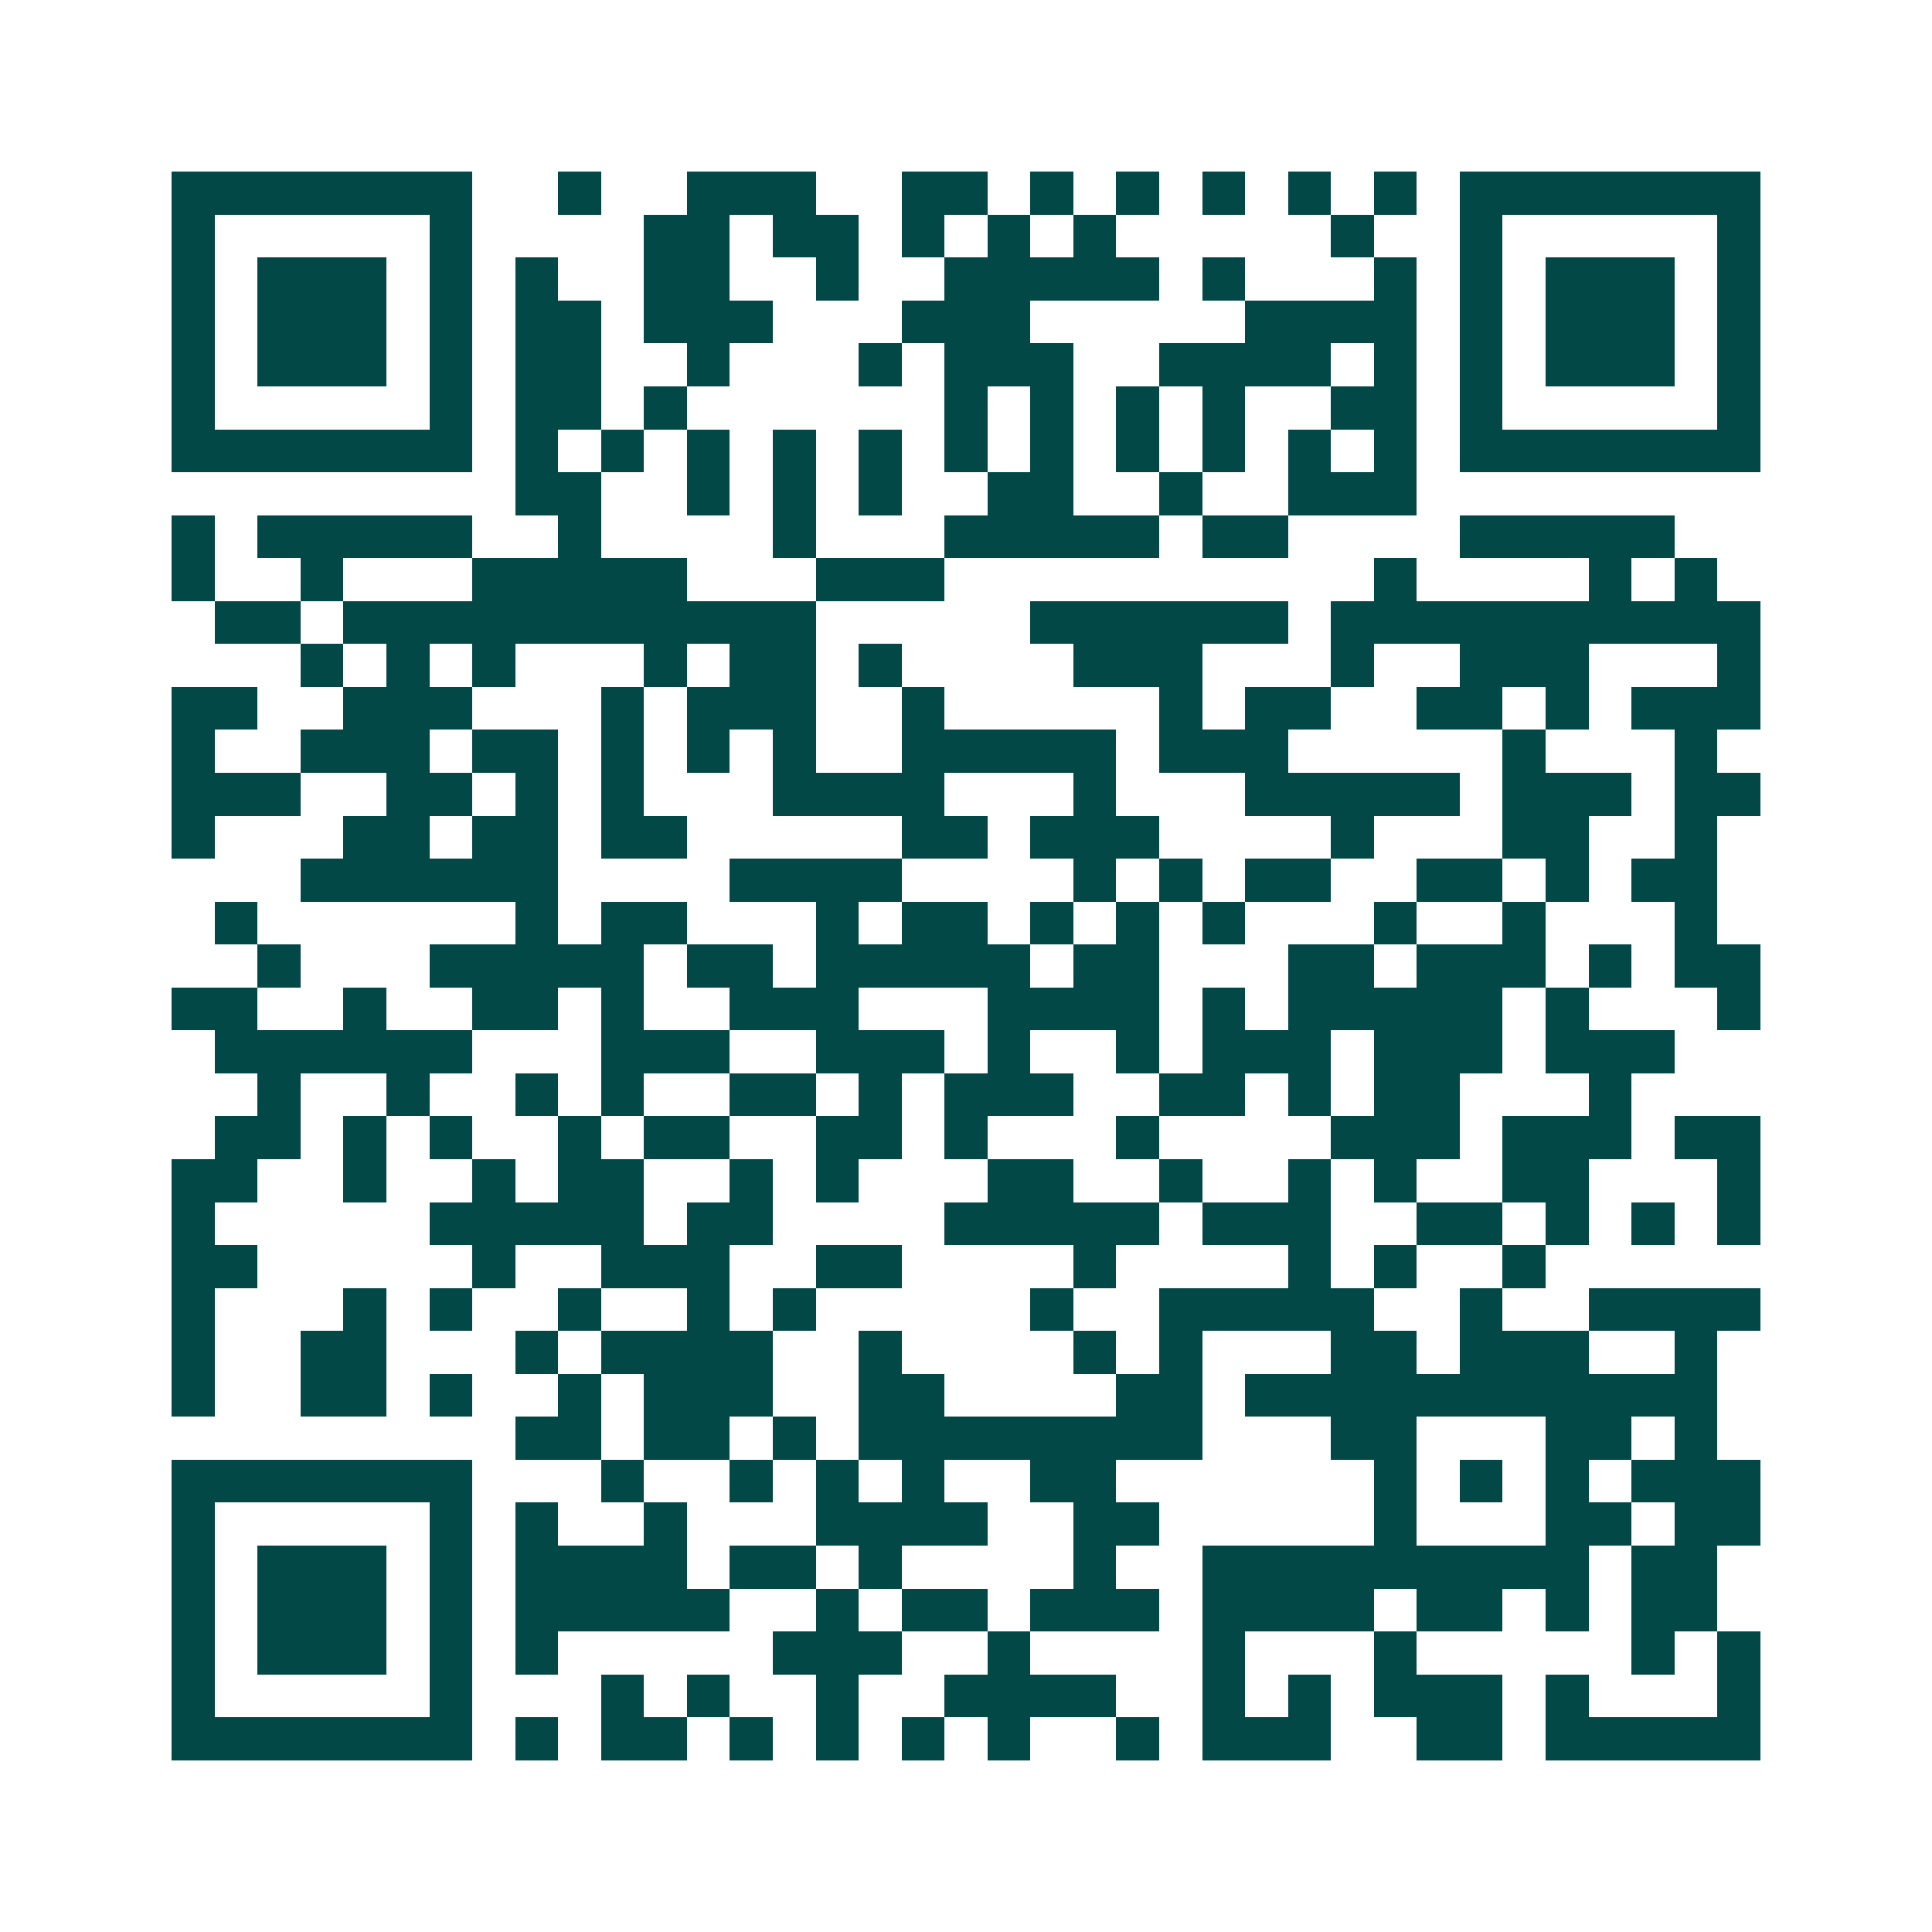 <svg xmlns="http://www.w3.org/2000/svg" width="200" height="200" viewBox="0 0 45 45" shape-rendering="crispEdges"><path fill="#ffffff" d="M0 0h45v45H0z"/><path stroke="#014847" d="M4 4.5h7m2 0h1m2 0h3m2 0h2m1 0h1m1 0h1m1 0h1m1 0h1m1 0h1m1 0h7M4 5.5h1m5 0h1m4 0h2m1 0h2m1 0h1m1 0h1m1 0h1m5 0h1m2 0h1m5 0h1M4 6.5h1m1 0h3m1 0h1m1 0h1m2 0h2m2 0h1m2 0h5m1 0h1m3 0h1m1 0h1m1 0h3m1 0h1M4 7.5h1m1 0h3m1 0h1m1 0h2m1 0h3m3 0h3m5 0h4m1 0h1m1 0h3m1 0h1M4 8.5h1m1 0h3m1 0h1m1 0h2m2 0h1m3 0h1m1 0h3m2 0h4m1 0h1m1 0h1m1 0h3m1 0h1M4 9.5h1m5 0h1m1 0h2m1 0h1m6 0h1m1 0h1m1 0h1m1 0h1m2 0h2m1 0h1m5 0h1M4 10.5h7m1 0h1m1 0h1m1 0h1m1 0h1m1 0h1m1 0h1m1 0h1m1 0h1m1 0h1m1 0h1m1 0h1m1 0h7M12 11.5h2m2 0h1m1 0h1m1 0h1m2 0h2m2 0h1m2 0h3M4 12.5h1m1 0h5m2 0h1m4 0h1m3 0h5m1 0h2m4 0h5M4 13.5h1m2 0h1m3 0h5m3 0h3m10 0h1m4 0h1m1 0h1M5 14.5h2m1 0h11m5 0h6m1 0h10M7 15.5h1m1 0h1m1 0h1m3 0h1m1 0h2m1 0h1m4 0h3m3 0h1m2 0h3m3 0h1M4 16.5h2m2 0h3m3 0h1m1 0h3m2 0h1m5 0h1m1 0h2m2 0h2m1 0h1m1 0h3M4 17.5h1m2 0h3m1 0h2m1 0h1m1 0h1m1 0h1m2 0h5m1 0h3m5 0h1m3 0h1M4 18.5h3m2 0h2m1 0h1m1 0h1m3 0h4m3 0h1m3 0h5m1 0h3m1 0h2M4 19.5h1m3 0h2m1 0h2m1 0h2m5 0h2m1 0h3m4 0h1m3 0h2m2 0h1M7 20.5h6m4 0h4m4 0h1m1 0h1m1 0h2m2 0h2m1 0h1m1 0h2M5 21.5h1m6 0h1m1 0h2m3 0h1m1 0h2m1 0h1m1 0h1m1 0h1m3 0h1m2 0h1m3 0h1M6 22.5h1m3 0h5m1 0h2m1 0h5m1 0h2m3 0h2m1 0h3m1 0h1m1 0h2M4 23.5h2m2 0h1m2 0h2m1 0h1m2 0h3m3 0h4m1 0h1m1 0h5m1 0h1m3 0h1M5 24.5h6m3 0h3m2 0h3m1 0h1m2 0h1m1 0h3m1 0h3m1 0h3M6 25.5h1m2 0h1m2 0h1m1 0h1m2 0h2m1 0h1m1 0h3m2 0h2m1 0h1m1 0h2m3 0h1M5 26.5h2m1 0h1m1 0h1m2 0h1m1 0h2m2 0h2m1 0h1m3 0h1m4 0h3m1 0h3m1 0h2M4 27.5h2m2 0h1m2 0h1m1 0h2m2 0h1m1 0h1m3 0h2m2 0h1m2 0h1m1 0h1m2 0h2m3 0h1M4 28.5h1m5 0h5m1 0h2m4 0h5m1 0h3m2 0h2m1 0h1m1 0h1m1 0h1M4 29.5h2m5 0h1m2 0h3m2 0h2m4 0h1m4 0h1m1 0h1m2 0h1M4 30.5h1m3 0h1m1 0h1m2 0h1m2 0h1m1 0h1m5 0h1m2 0h5m2 0h1m2 0h4M4 31.5h1m2 0h2m3 0h1m1 0h4m2 0h1m4 0h1m1 0h1m3 0h2m1 0h3m2 0h1M4 32.5h1m2 0h2m1 0h1m2 0h1m1 0h3m2 0h2m4 0h2m1 0h11M12 33.5h2m1 0h2m1 0h1m1 0h8m3 0h2m3 0h2m1 0h1M4 34.5h7m3 0h1m2 0h1m1 0h1m1 0h1m2 0h2m6 0h1m1 0h1m1 0h1m1 0h3M4 35.5h1m5 0h1m1 0h1m2 0h1m3 0h4m2 0h2m5 0h1m3 0h2m1 0h2M4 36.5h1m1 0h3m1 0h1m1 0h4m1 0h2m1 0h1m4 0h1m2 0h9m1 0h2M4 37.5h1m1 0h3m1 0h1m1 0h5m2 0h1m1 0h2m1 0h3m1 0h4m1 0h2m1 0h1m1 0h2M4 38.5h1m1 0h3m1 0h1m1 0h1m5 0h3m2 0h1m4 0h1m3 0h1m5 0h1m1 0h1M4 39.5h1m5 0h1m3 0h1m1 0h1m2 0h1m2 0h4m2 0h1m1 0h1m1 0h3m1 0h1m3 0h1M4 40.5h7m1 0h1m1 0h2m1 0h1m1 0h1m1 0h1m1 0h1m2 0h1m1 0h3m2 0h2m1 0h5"/></svg>
